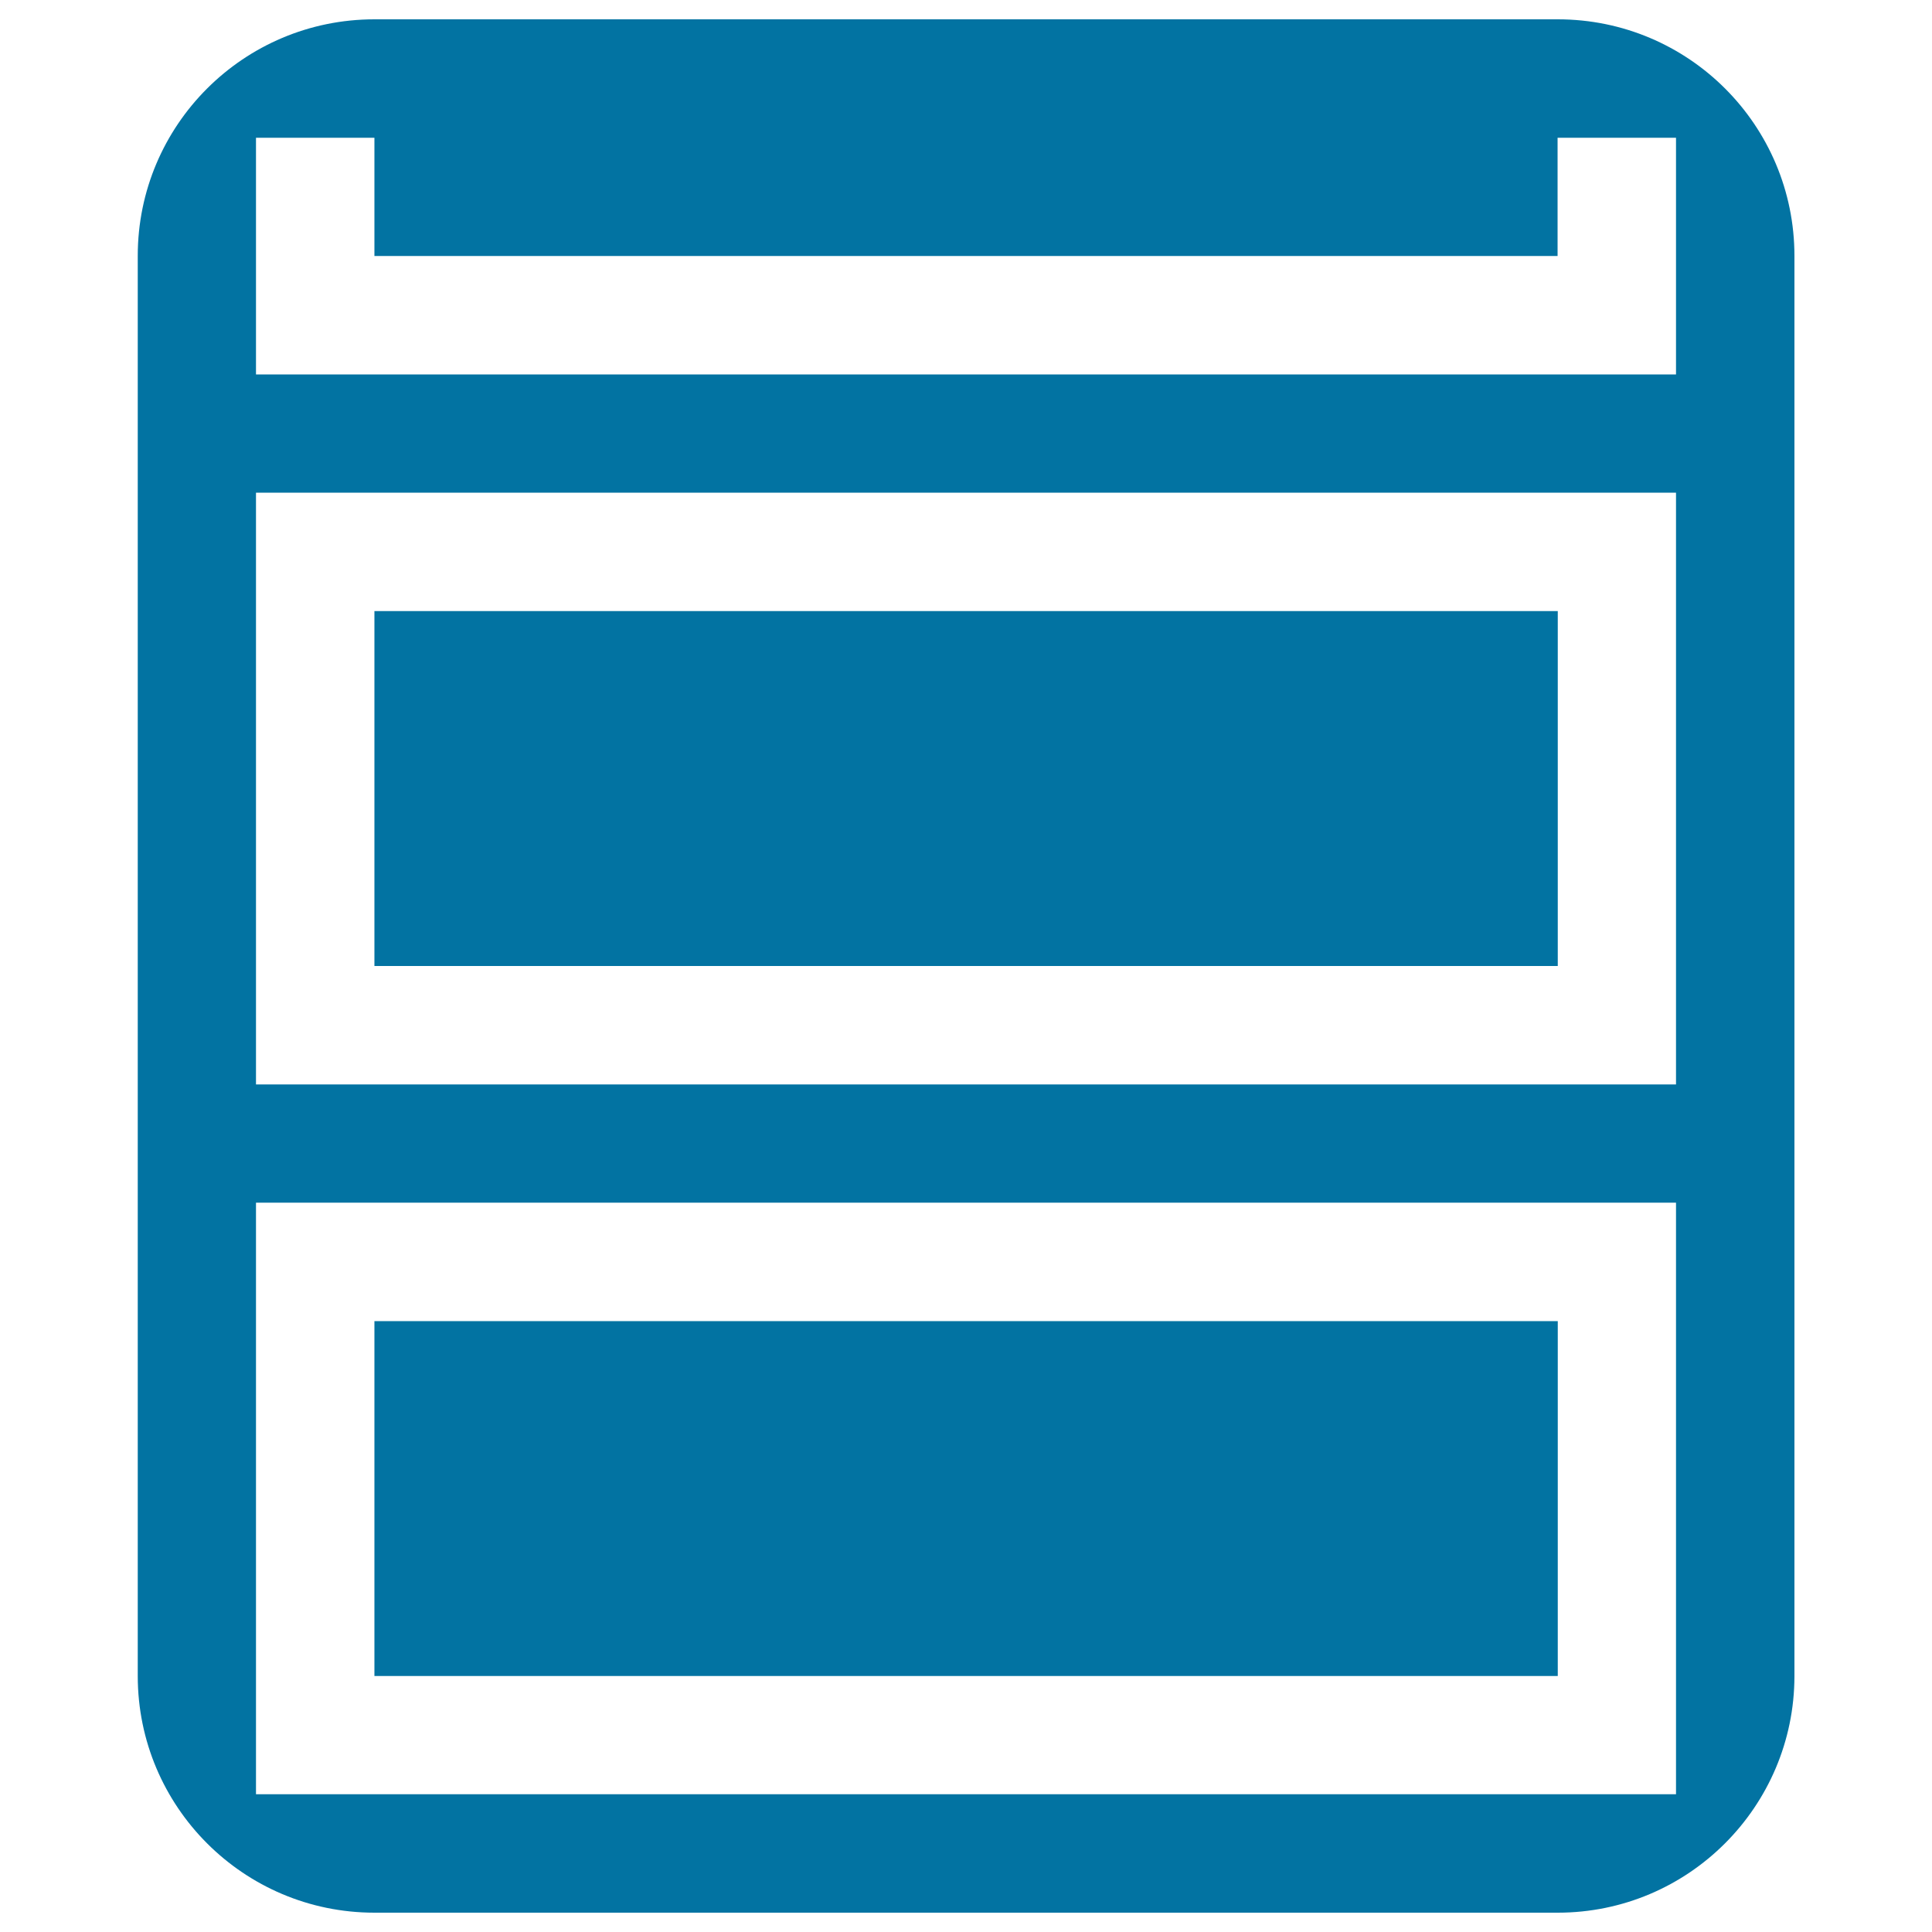 <svg xmlns="http://www.w3.org/2000/svg" viewBox="0 0 1000 1000" style="fill:#0273a2">
<title>Activity Level SVG icon</title>
<path d="M806.3,990H193.8c-67.7,0-122.5-54.9-122.5-122.5v-245v-61.3V255v-61.3v-61.3C71.3,64.8,126.1,10,193.8,10h612.5c67.7,0,122.5,54.8,122.5,122.5v61.3V255v306.3v61.3v245C928.7,935.1,873.9,990,806.3,990z M867.5,71.3h-61.3v61.2H193.8V71.3h-61.3v122.5h735L867.5,71.3L867.5,71.3z M867.5,255h-735v306.3h735V255L867.5,255z M867.5,622.5h-735v306.2h735V622.5L867.5,622.5z M806.3,867.5H193.8V683.8h612.5V867.5L806.3,867.5z M806.3,500H193.8V316.3h612.5V500L806.3,500z"/>
</svg>